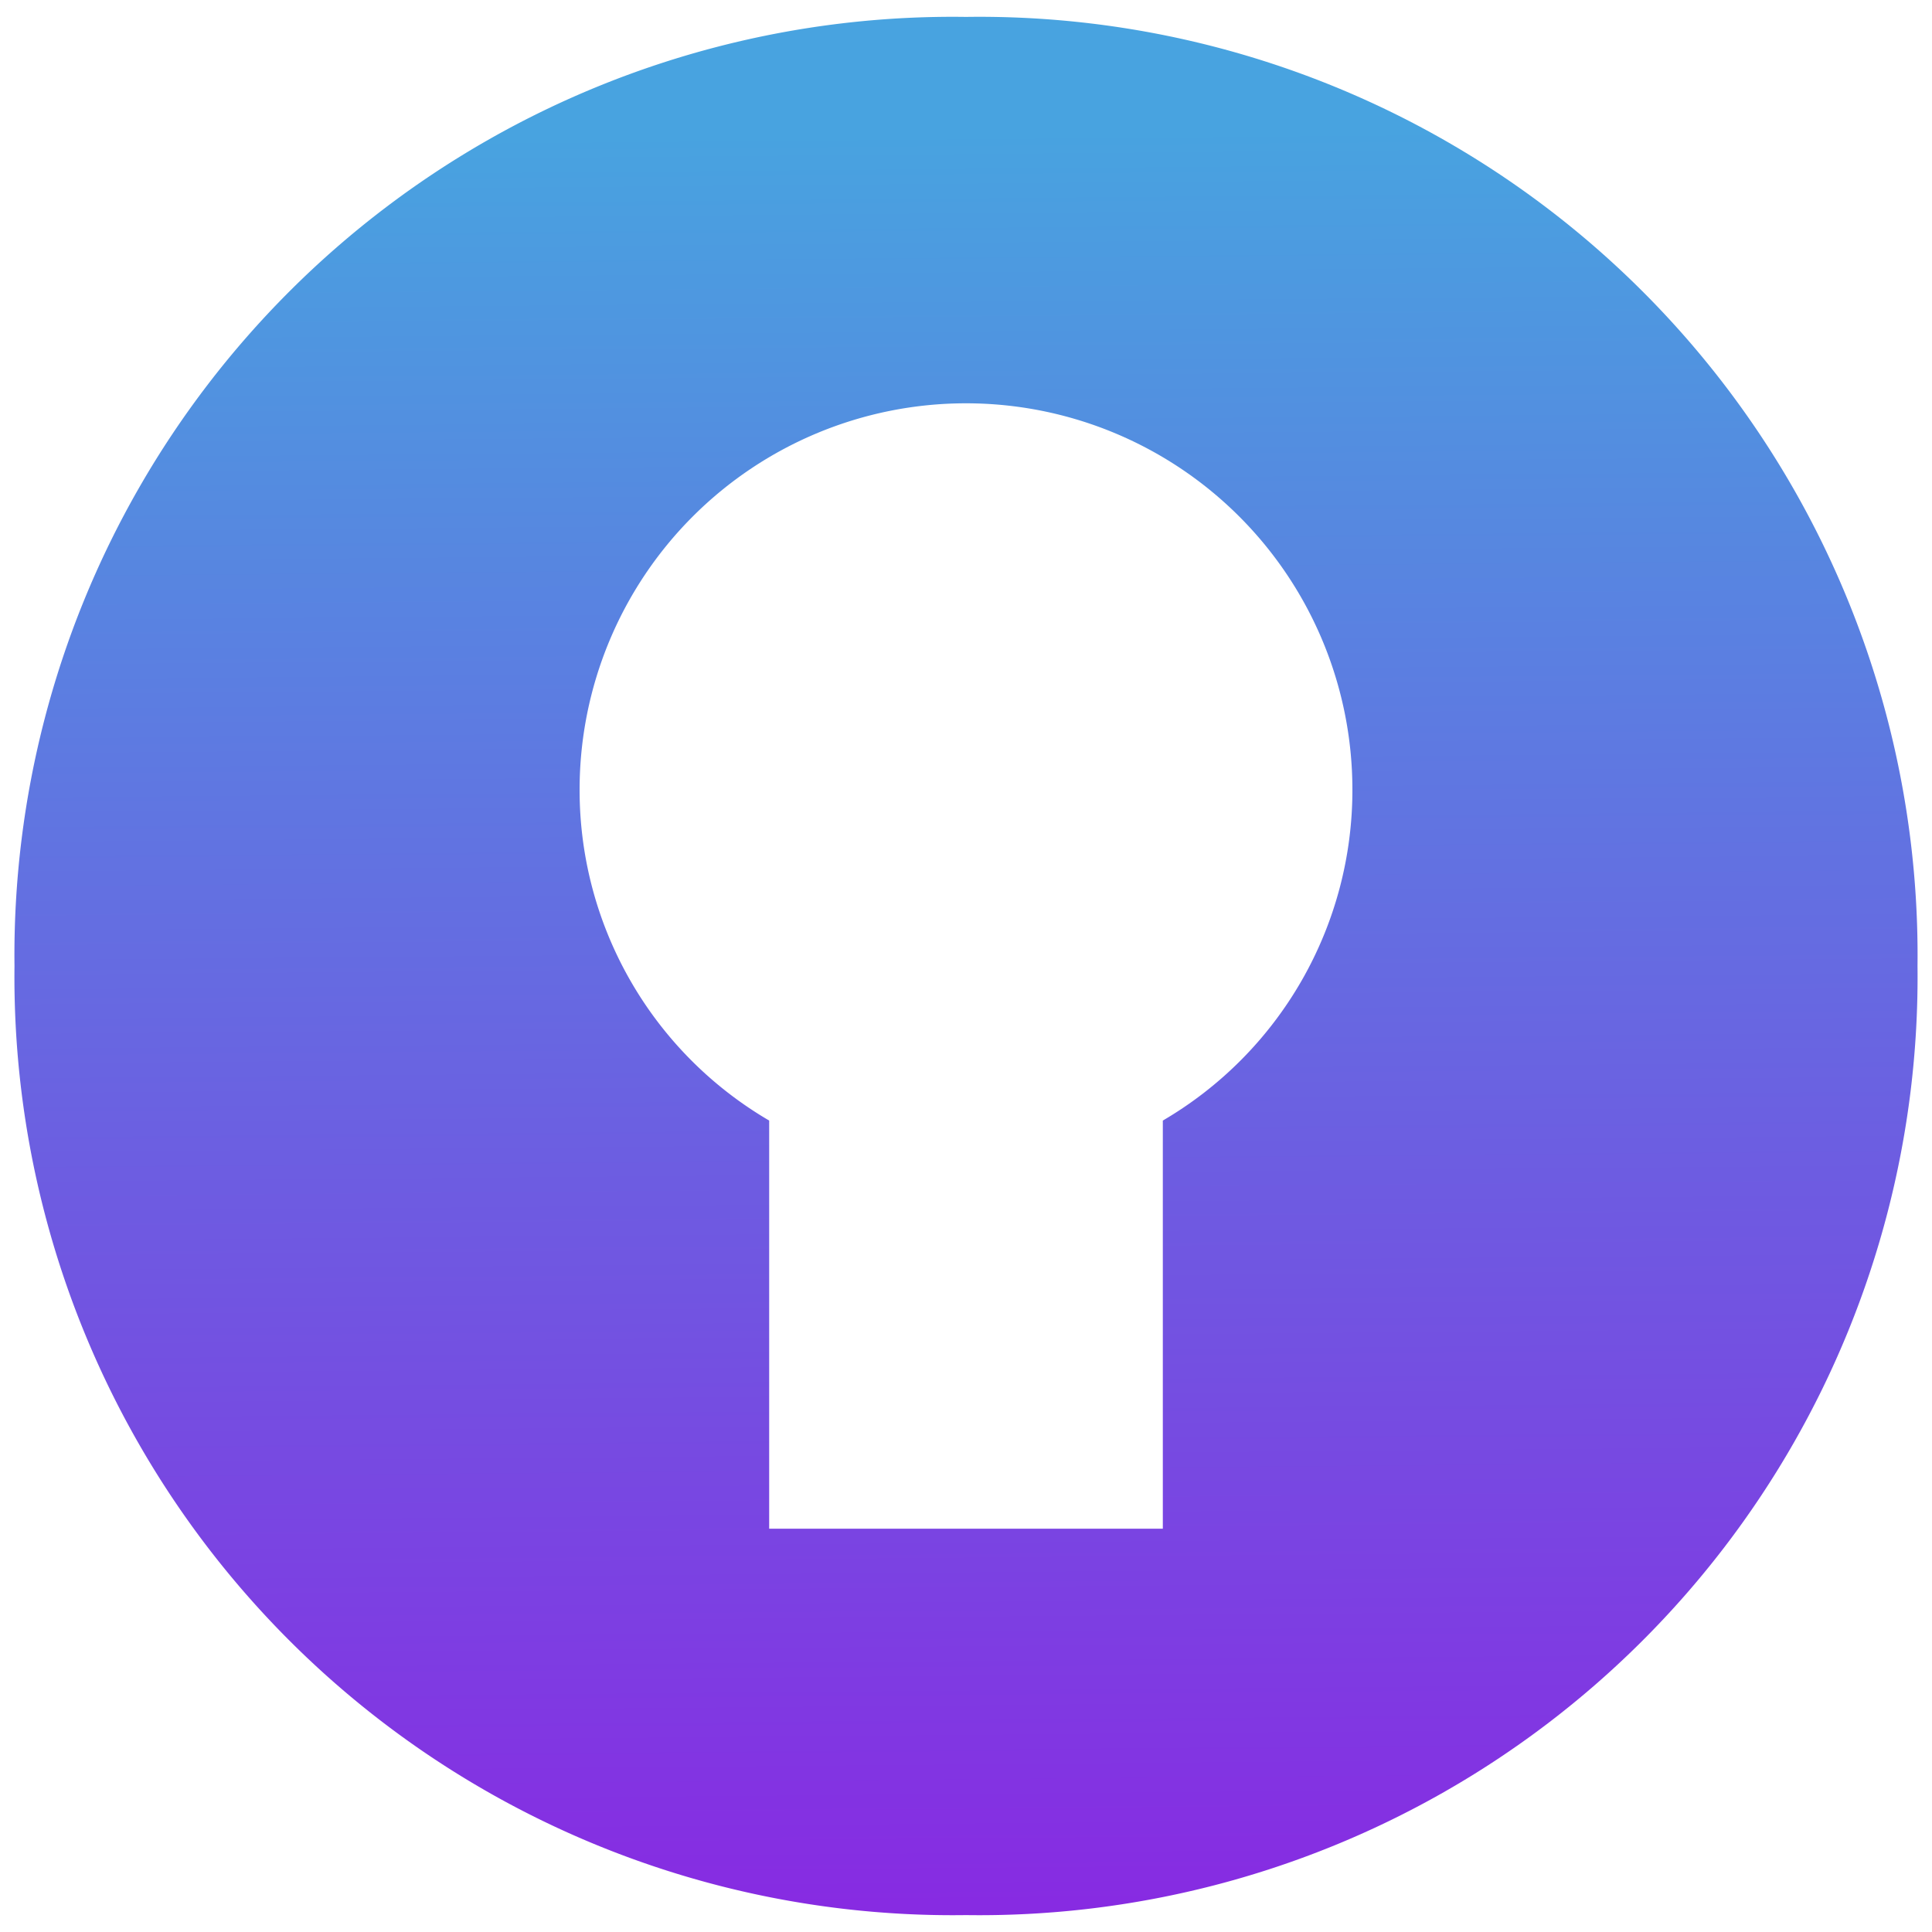 <svg id="Layer_1" data-name="Layer 1" xmlns="http://www.w3.org/2000/svg" xmlns:xlink="http://www.w3.org/1999/xlink" viewBox="0 0 16 16"><defs><style>.cls-1{fill:url(#linear-gradient);}</style><linearGradient id="linear-gradient" x1="7.94" y1="1.1" x2="8.07" y2="16.01" gradientUnits="userSpaceOnUse"><stop offset="0" stop-color="#48a3e0"/><stop offset="1" stop-color="#8829e2"/></linearGradient></defs><path class="cls-1" d="M8,.14A7.77,7.77,0,0,0,.12,8,7.77,7.77,0,0,0,8,15.86,7.77,7.77,0,0,0,15.88,8,7.77,7.77,0,0,0,8,.14M9.63,9.28v3.38H6.37V9.28A3.17,3.17,0,0,1,4.8,6.54a3.2,3.2,0,1,1,6.4,0A3.17,3.17,0,0,1,9.63,9.28"/></svg>